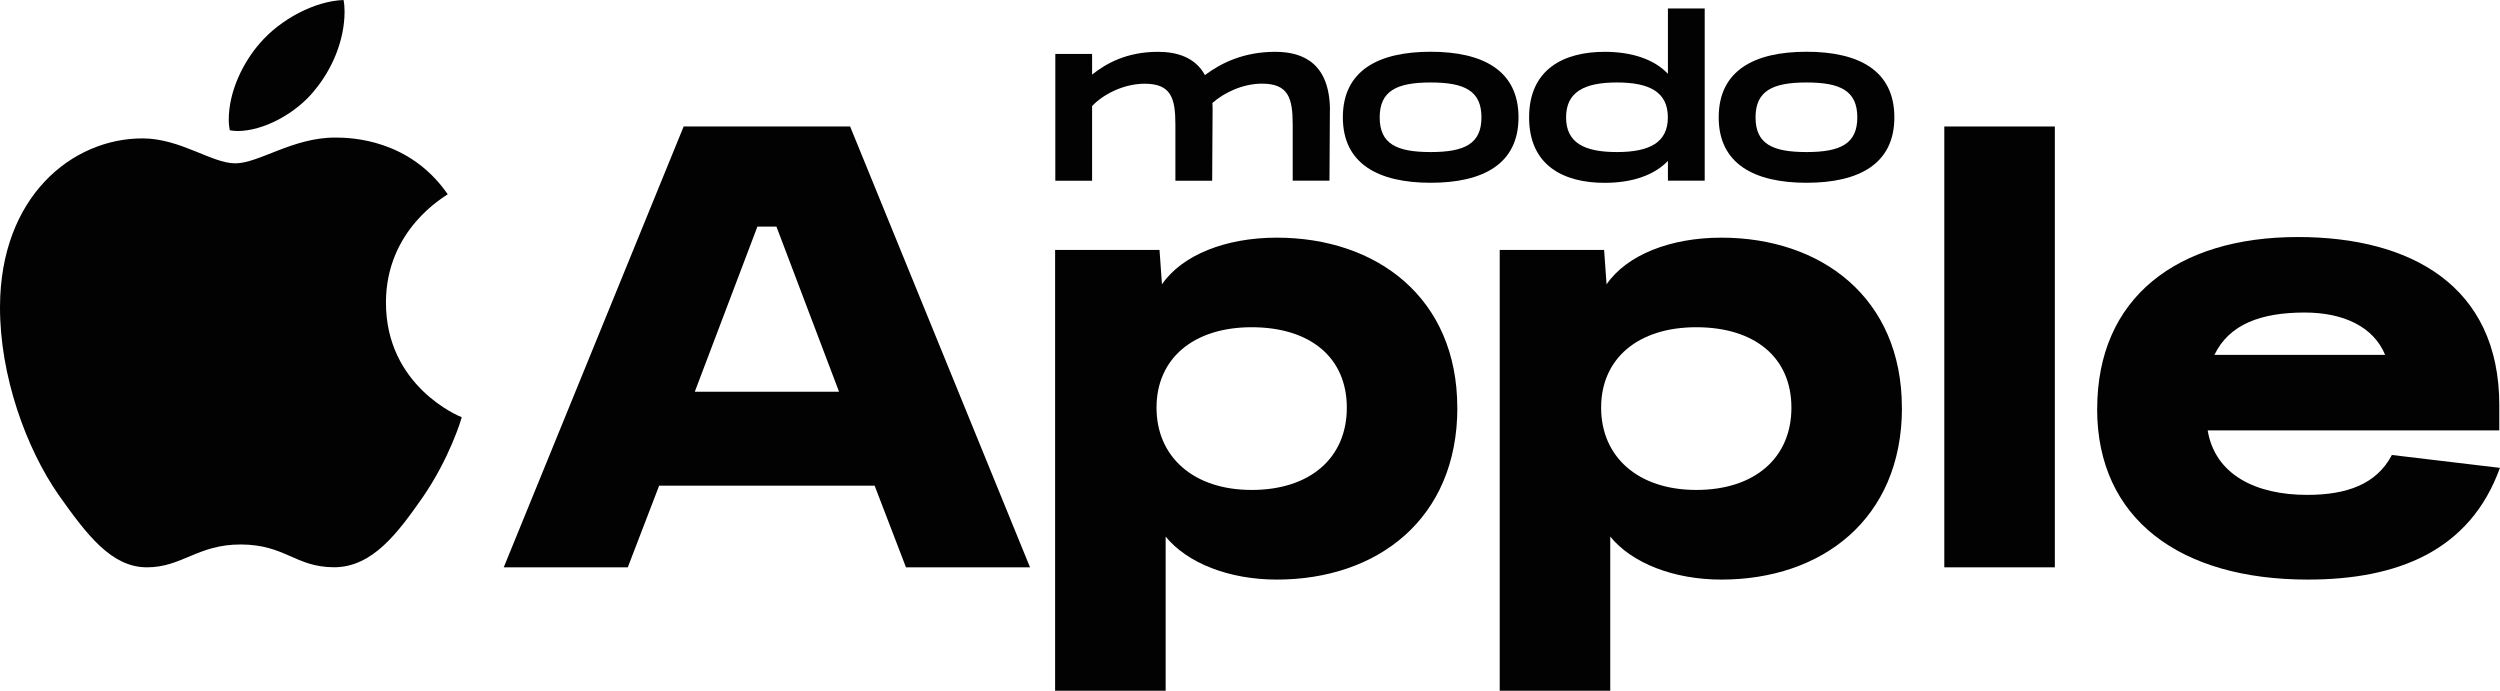 <?xml version="1.0" encoding="UTF-8"?>
<svg id="Layer_1" xmlns="http://www.w3.org/2000/svg" width="358.92" height="99.17" viewBox="0 0 358.92 99.17">
  <defs>
    <style>
      .cls-1 {
        fill: #020202;
      }
    </style>
  </defs>
  <g>
    <path class="cls-1" d="M98.16,18.16h23.89l25.83,63.29h-17.81l-4.5-11.72h-30.94l-4.5,11.72h-17.81l25.83-63.29ZM120.46,56.24l-8.99-23.71h-2.73l-8.99,23.71h20.72Z"/>
    <path class="cls-1" d="M209.23,58.53c0,16.04-11.55,24.68-25.92,24.68-6.88,0-12.87-2.38-15.96-6.17v22.13h-15.87v-63.29h14.99l.35,4.94c2.91-4.23,9.17-6.7,16.48-6.7,14.37,0,25.92,8.64,25.92,24.42ZM179.7,70.34c8.37,0,13.66-4.58,13.66-11.81s-5.29-11.55-13.66-11.55-13.66,4.5-13.66,11.55,5.29,11.81,13.66,11.81Z"/>
    <path class="cls-1" d="M273.06,58.53c0,16.04-11.55,24.68-25.92,24.68-6.88,0-12.87-2.38-15.96-6.17v22.13h-15.87v-63.29h14.99l.35,4.94c2.91-4.23,9.17-6.7,16.48-6.7,14.37,0,25.92,8.64,25.92,24.42ZM243.53,70.34c8.37,0,13.66-4.58,13.66-11.81s-5.29-11.55-13.66-11.55-13.66,4.5-13.66,11.55,5.29,11.81,13.66,11.81Z"/>
    <path class="cls-1" d="M279.14,18.16h15.87v63.29h-15.87V18.16Z"/>
    <path class="cls-1" d="M301.09,58.71c0-15.96,11.46-24.68,28.82-24.68,16.04,0,28.91,6.88,28.91,24.15v3.61h-41.87c1.06,6.35,6.88,9.26,14.28,9.26,5.64,0,9.96-1.5,12.17-5.73l15.51,1.85c-4.32,11.99-14.81,16.04-27.59,16.04-18.25,0-30.24-8.64-30.24-24.51ZM342.43,50.95c-1.67-4.05-5.99-6.08-11.55-6.08-6.26,0-10.84,1.67-12.96,6.08h24.51Z"/>
  </g>
  <g>
    <path class="cls-1" d="M190.93,15.74l-.06,10.2h-5.28v-8.06c0-3.86-.65-5.87-4.42-5.87-2.78,0-5.5,1.33-7.11,2.78.03.31.03.62.03.96l-.06,10.2h-5.28v-8.06c0-3.86-.65-5.87-4.42-5.87-3.06,0-6.03,1.58-7.54,3.21v10.72h-5.28V7.74h5.28v2.97c1.98-1.58,4.94-3.27,9.46-3.27,2.75,0,5.35.8,6.74,3.34,2.35-1.76,5.59-3.34,10.1-3.34,4.08,0,7.79,1.73,7.85,8.31Z"/>
    <path class="cls-1" d="M192.79,16.85c0-6.71,5.07-9.42,12.61-9.42s12.61,2.72,12.61,9.42-5.1,9.39-12.61,9.39-12.61-2.72-12.61-9.39ZM212.69,16.85c0-3.8-2.41-5.01-7.29-5.01s-7.32,1.21-7.32,5.01,2.41,4.98,7.32,4.98,7.29-1.21,7.29-4.98Z"/>
    <path class="cls-1" d="M244.74,1.22v24.72h-5.28v-2.84c-1.98,2.07-5.16,3.15-9.08,3.15-5.84,0-10.85-2.44-10.85-9.39s5.01-9.42,10.85-9.42c3.92,0,7.11,1.08,9.08,3.15V1.22h5.28ZM239.45,16.85c0-3.62-2.6-5.01-7.32-5.01s-7.29,1.39-7.29,5.01,2.56,4.98,7.29,4.98,7.32-1.39,7.32-4.98Z"/>
    <path class="cls-1" d="M246.75,16.85c0-6.71,5.07-9.42,12.61-9.42s12.61,2.72,12.61,9.42-5.1,9.39-12.61,9.39-12.61-2.72-12.61-9.39ZM266.65,16.85c0-3.8-2.41-5.01-7.29-5.01s-7.32,1.21-7.32,5.01,2.41,4.98,7.32,4.98,7.29-1.21,7.29-4.98Z"/>
  </g>
  <path class="cls-1" d="M64.28,27.89c-.47.37-8.84,5.04-8.87,15.49-.04,12.09,10.56,16.41,10.88,16.52-.05.26-1.71,5.85-5.64,11.55-3.51,5.01-7.17,10.01-12.71,9.99-5.54-.02-6.96-3.24-13.35-3.27-6.23-.02-8.46,3.3-13.53,3.28s-8.59-4.67-12.64-10.39C3.74,64.34-.03,53.92,0,44.04c.05-15.84,10.38-24.21,20.52-24.17,5.39.02,9.87,3.57,13.25,3.58s8.25-3.72,14.38-3.7c2.32,0,10.67.25,16.13,8.14h0ZM45.14,12.99c2.53-3.01,4.33-7.18,4.33-11.35,0-.58-.05-1.17-.15-1.64-4.12.15-9.03,2.75-11.99,6.18-2.32,2.64-4.49,6.81-4.49,11.04,0,.64.11,1.27.15,1.48.26.05.68.11,1.11.11,3.7,0,8.35-2.48,11.04-5.81h0Z"/>
</svg>